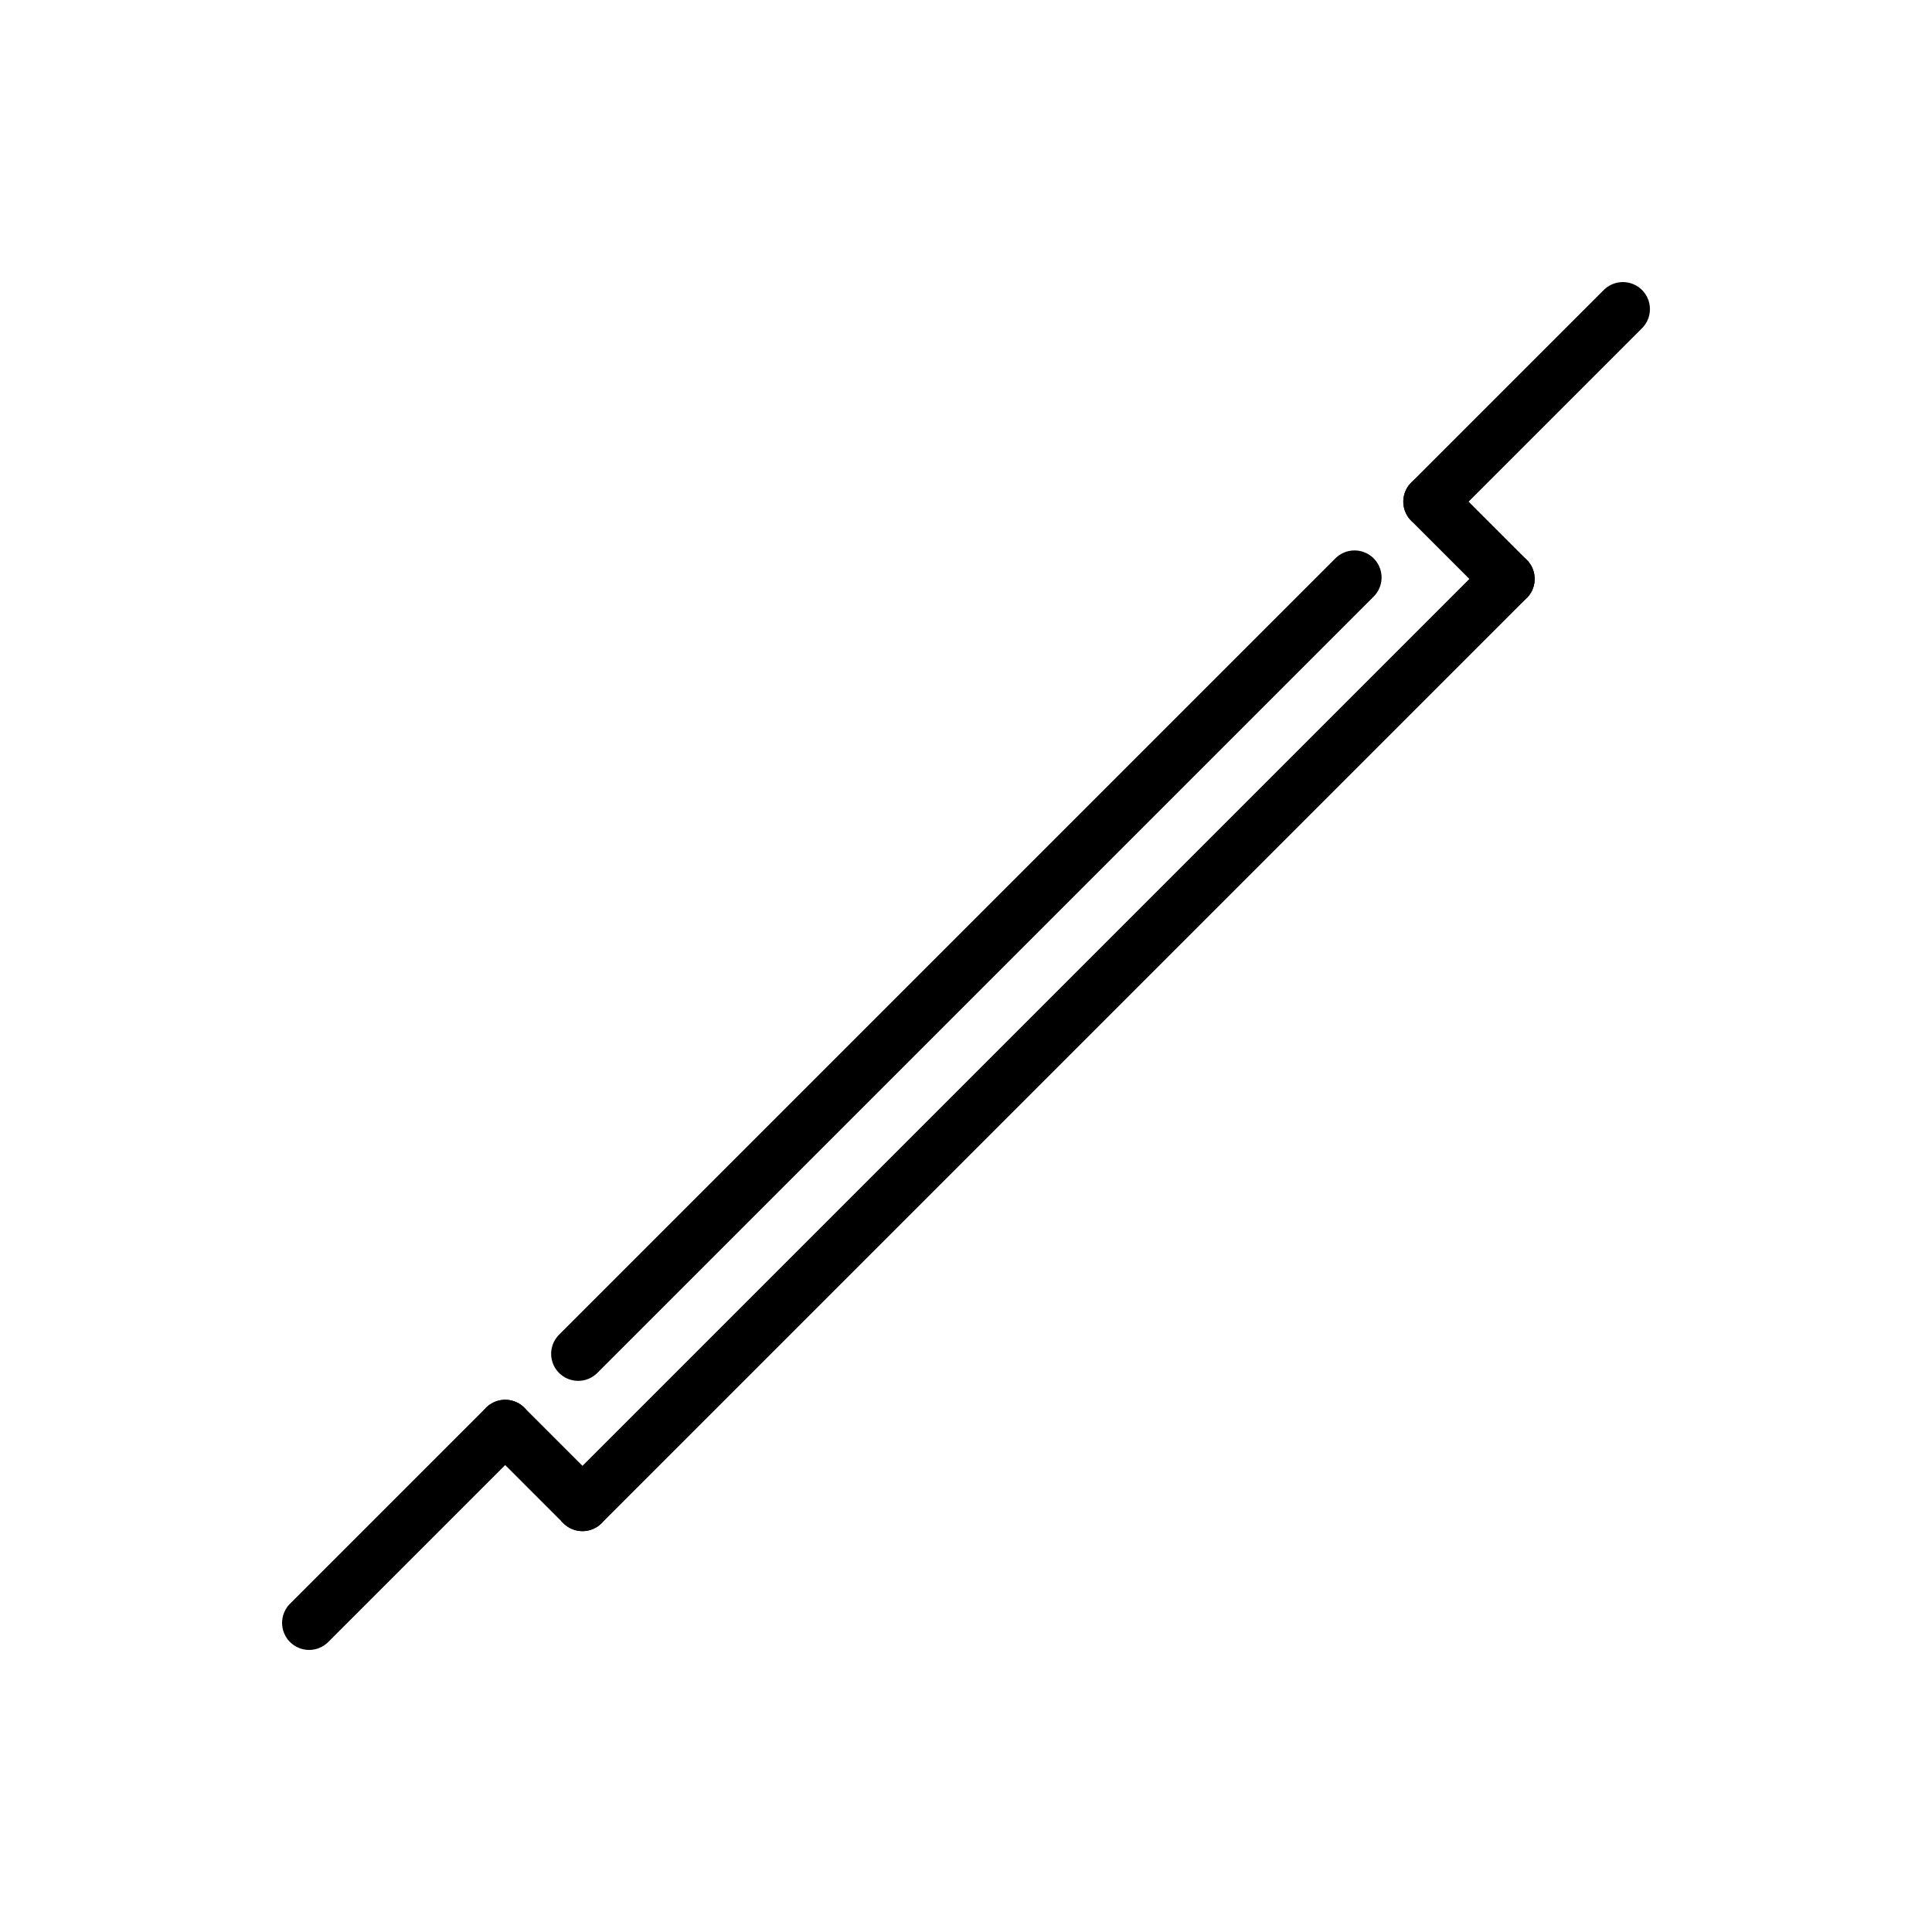 <?xml version="1.0" encoding="utf-8"?>
<!-- Generator: Adobe Illustrator 21.0.0, SVG Export Plug-In . SVG Version: 6.00 Build 0)  -->
<svg version="1.1" xmlns="http://www.w3.org/2000/svg" xmlns:xlink="http://www.w3.org/1999/xlink" x="0px" y="0px"
	 viewBox="0 0 125 125" style="enable-background:new 0 0 125 125;" xml:space="preserve">
<style type="text/css">
	.st0{display:none;}
	.st1{display:inline;fill:#ED1C24;}
	.st2{display:inline;}
	.st3{display:inline;fill:#C21924;}
	.st4{display:inline;fill:none;stroke:#8E9094;stroke-width:3.5;stroke-linecap:round;stroke-linejoin:round;}
	.st5{display:inline;fill:#8E9094;}
	.st6{display:inline;fill:none;stroke:#8E9094;stroke-width:3.5;stroke-linecap:round;}
	.st7{display:inline;fill:none;stroke:#8E9094;stroke-width:3.5;}
	.st8{fill:#181715;}
	.st9{fill:#FFFFFF;}
	.st10{display:inline;fill:none;stroke:#181715;stroke-width:3.5;stroke-linecap:round;stroke-linejoin:round;}
	.st11{fill:none;stroke:#000000;stroke-width:3.5;stroke-linecap:round;stroke-linejoin:round;}
	.st12{fill:none;stroke:#000000;stroke-width:3.5;}
	.st13{display:inline;fill:none;stroke:#000000;stroke-width:3.5;}
	.st14{display:inline;fill:none;stroke:#000000;stroke-width:3.5;stroke-linecap:round;}
	.st15{fill:none;stroke:#181715;stroke-width:3.5;stroke-linecap:round;stroke-linejoin:round;stroke-dasharray:5,7;}
	.st16{fill:none;stroke:#181715;stroke-width:3.5;stroke-linecap:round;stroke-linejoin:round;}
	
		.st17{display:inline;fill:none;stroke:#181715;stroke-width:3.5;stroke-linecap:round;stroke-linejoin:round;stroke-dasharray:5,7;}
	.st18{display:inline;fill:none;stroke:#181715;stroke-width:4.556;stroke-linecap:round;stroke-linejoin:round;}
	.st19{display:inline;fill:none;stroke:#000000;stroke-width:3.5;stroke-linecap:round;stroke-linejoin:round;}
	
		.st20{display:inline;fill:none;stroke:#181715;stroke-width:3.5;stroke-linecap:round;stroke-linejoin:round;stroke-miterlimit:10;}
	
		.st21{display:inline;fill:none;stroke:#000000;stroke-width:3.5;stroke-linecap:round;stroke-linejoin:round;stroke-miterlimit:10;}
	
		.st22{display:inline;fill:none;stroke:#E70B00;stroke-width:3.5;stroke-linecap:round;stroke-linejoin:round;stroke-miterlimit:10;}
	.st23{fill:none;stroke:#000000;stroke-width:3.5;stroke-linecap:round;stroke-linejoin:round;stroke-miterlimit:10;}
	.st24{fill:none;stroke:#FFFFFF;stroke-width:12;stroke-linecap:round;stroke-linejoin:round;stroke-miterlimit:10;}
	.st25{fill:none;stroke:#181716;stroke-width:3.5;stroke-linecap:round;stroke-linejoin:round;stroke-dasharray:5,7;}
	.st26{fill:none;stroke:#181716;stroke-width:3.5;stroke-linecap:round;stroke-linejoin:round;}
	.st27{fill:none;stroke:#FFFFFF;stroke-width:3.5;stroke-linecap:round;stroke-linejoin:round;}
	.st28{display:inline;fill:none;stroke:#181716;stroke-width:3.5;stroke-linecap:round;stroke-linejoin:round;}
	.st29{display:inline;fill:#181716;}
	.st30{fill:#181716;}
	.st31{fill:none;stroke:#181716;stroke-width:3.5;stroke-linecap:round;stroke-linejoin:round;stroke-miterlimit:10;}
	.st32{fill:none;stroke:#181715;stroke-width:3.5;stroke-linecap:round;stroke-linejoin:round;stroke-miterlimit:10;}
	.st33{display:inline;fill:none;stroke:#51A746;stroke-linecap:round;stroke-linejoin:round;}
	.st34{display:inline;fill:none;stroke:#77B442;stroke-width:3.5;stroke-linecap:round;stroke-linejoin:round;}
	.st35{fill:#FF00FF;}
</style>
<g id="Ebene_2" class="st0">
	<rect x="-87.837" y="-87.5" class="st1" width="300" height="300"/>
</g>
<g id="Platzsparend" class="st0">
	<g class="st2">
		<path d="M49.449,81.755H25.348c-0.971,0-1.758,0.787-1.758,1.758s0.787,1.758,1.758,1.758h20.344l-34.064,34.064
			c-0.687,0.687-0.687,1.8,0,2.486c0.343,0.343,0.793,0.515,1.243,0.515s0.9-0.171,1.243-0.515L47.75,88.185v20.534
			c0,0.971,0.787,1.758,1.758,1.758s1.758-0.787,1.758-1.758V83.512C51.266,82.522,50.444,81.715,49.449,81.755z"/>
		<path d="M75.062,59.716h25.207c0.971,0,1.758-0.787,1.758-1.758s-0.787-1.758-1.758-1.758H79.736l33.636-33.636
			c0.687-0.687,0.687-1.8,0-2.486c-0.688-0.687-1.799-0.687-2.486,0L76.823,54.14V33.797c0-0.971-0.787-1.758-1.758-1.758
			s-1.758,0.787-1.758,1.758v24.059c-0.002,0.034-0.003,0.068-0.003,0.103C73.304,58.929,74.092,59.716,75.062,59.716z"/>
		<path d="M49.508,31.518c-0.971,0-1.758,0.787-1.758,1.758v20.533L14.115,20.174c-0.687-0.687-1.8-0.687-2.486,0
			s-0.687,1.8,0,2.486l34.064,34.063H25.348c-0.971,0-1.758,0.787-1.758,1.758s0.787,1.758,1.758,1.758h24.1
			c0.02,0.001,0.04,0.001,0.06,0.001c0.971,0,1.758-0.787,1.758-1.758V33.276C51.266,32.305,50.479,31.518,49.508,31.518z"/>
		<path d="M79.735,85.794h20.534c0.971,0,1.758-0.787,1.758-1.758s-0.787-1.758-1.758-1.758H75.062
			c-0.971,0-1.758,0.787-1.758,1.758c0,0.034,0.001,0.068,0.003,0.103v24.059c0,0.971,0.787,1.758,1.758,1.758
			s1.758-0.787,1.758-1.758V87.854l34.062,34.061c0.344,0.343,0.793,0.515,1.243,0.515s0.899-0.171,1.243-0.515
			c0.687-0.687,0.687-1.8,0-2.486L79.735,85.794z"/>
	</g>
</g>
<g id="Mehr_Hygiene" class="st0">
	<g class="st2">
		<path d="M71.451,49.861c0.195,0,0.392-0.004,0.588-0.012l0.123-0.001c4.156,0.163,8.131-1.371,11.189-4.32
			c3.151-3.039,4.951-7.284,4.938-11.646c-0.016-4.919-3.316-9.774-5.282-12.23c-2.84-3.552-5.723-7.509-7.524-10.327
			c-1.007-1.575-1.634-3.574-1.64-3.595C73.616,7,72.945,6.5,72.181,6.492c-0.777,0.021-1.445,0.477-1.687,1.201
			c-0.006,0.02-0.681,2.026-1.708,3.631c-1.804,2.822-4.687,6.779-7.523,10.326c-1.966,2.457-5.267,7.312-5.282,12.231
			c-0.014,4.362,1.786,8.606,4.937,11.646C63.83,48.335,67.571,49.861,71.451,49.861z M64.01,23.846
			c2.909-3.637,5.875-7.71,7.74-10.628c0.135-0.21,0.263-0.424,0.387-0.64c0.122,0.216,0.25,0.43,0.384,0.639
			c1.862,2.915,4.828,6.987,7.741,10.63c1.352,1.689,4.498,6.051,4.512,10.046c0.011,3.408-1.397,6.727-3.862,9.104
			c-2.362,2.277-5.421,3.464-8.68,3.336l-0.262,0.001c-3.196,0.119-6.249-1.06-8.61-3.338c-2.465-2.377-3.873-5.695-3.862-9.104
			C59.51,29.898,62.657,25.537,64.01,23.846z"/>
		<path d="M32.507,68.326c5.112-4.158,7.775-3.93,21.057-2.01c8.638,1.247,21.975,1.642,29.943,1.878
			c3.143,0.093,5.626,0.166,6.633,0.255c2.905,0.256,4.536,2.3,5.094,4.129c0.73,2.399-0.091,4.847-2.197,6.548
			c-2.56,2.066-5.444,2.263-7.169,2.381l-0.264,0.018c-3.778,0.271-10.559-0.013-15.507-0.219c-2.456-0.102-4.396-0.183-5.536-0.183
			c-0.971,0-1.758,0.787-1.758,1.758s0.787,1.758,1.758,1.758c1.067,0,3.07,0.084,5.39,0.181c5.033,0.208,11.925,0.495,15.903,0.213
			l0.253-0.018c1.998-0.137,5.716-0.391,9.139-3.152c3.214-2.596,4.498-6.546,3.352-10.31c-1.121-3.677-4.319-6.27-8.148-6.605
			c-1.109-0.098-3.512-0.169-6.837-0.268c-7.894-0.233-21.105-0.625-29.545-1.844c-13.295-1.92-17.31-2.502-23.779,2.764
			l-0.534,0.435c-3.807,3.095-9.559,7.772-19.472,17.304c-0.7,0.673-0.722,1.786-0.049,2.486c0.345,0.358,0.806,0.539,1.267,0.539
			c0.438,0,0.877-0.163,1.218-0.49c9.808-9.431,15.492-14.053,19.254-17.111L32.507,68.326z"/>
		<path d="M141.064,57.002c-1.884-2.142-4.044-3.096-7.006-3.096c-2.36,0-5.461,1.094-10.053,3.546
			c-5.636,3.011-8.994,5.012-11.957,6.777c-1.452,0.865-2.814,1.678-4.316,2.531c-0.845,0.479-1.14,1.553-0.66,2.396
			c0.479,0.845,1.554,1.142,2.396,0.66c1.524-0.866,2.907-1.689,4.38-2.567c2.93-1.746,6.251-3.725,11.813-6.696
			c1.45-0.774,5.863-3.132,8.396-3.132c2.242,0,3.333,0.729,4.366,1.902c1.155,1.313,1.929,3.602,0.635,6.085
			c-1.9,3.649-8.309,7.387-19.943,14.173c-1.46,0.851-3.005,1.752-4.639,2.71c-1.282,0.752-2.69,1.591-4.182,2.48
			C101.729,89.88,88.784,97.6,83.758,97.705c-8.005,0.166-25.282,0.045-37.724-0.266c-5.829-0.146-8.111,0.548-12.863,3.902
			c-2.372,1.675-6.862,5.657-7.052,5.826c-0.726,0.645-0.792,1.756-0.147,2.481c0.348,0.392,0.83,0.591,1.315,0.591
			c0.415,0,0.832-0.146,1.167-0.443c0.045-0.04,4.532-4.021,6.744-5.582c4.106-2.898,5.718-3.386,10.748-3.26
			c12.485,0.311,29.833,0.431,37.886,0.266c5.955-0.124,18.325-7.501,28.265-13.428c1.483-0.885,2.884-1.72,4.158-2.467
			c1.632-0.956,3.175-1.856,4.633-2.706c12.598-7.348,18.921-11.035,21.291-15.586C143.947,63.637,143.52,59.793,141.064,57.002z"/>
	</g>
</g>
<g id="Keine_tropfenden_Armaturen" class="st0">
	<g class="st2">
		<path d="M103.324,75.935c1.515,0,2.88-0.98,3.348-2.452l3.678-11.576c0.3-0.945,0.187-1.974-0.312-2.832
			c-0.499-0.858-1.338-1.465-2.309-1.671L77.44,50.968l1.063-10.713c2.507,0.186,9.274,0.675,13.346,0.847
			c0.049,0.002,0.098,0.003,0.147,0.003c3.695,0,6.11-3.385,6.508-6.569c0.444-3.547-1.491-6.317-5.052-7.226
			c-2.647-0.675-18.426-4.144-24.138-5.066c-4.189-0.675-6.897-0.754-8.569-0.754c-5.711,0-11.057,0.705-11.502,5.818
			c-0.263,3.022-1.565,19.199-2.887,35.701c-0.207-0.122-0.441-0.207-0.696-0.235l-7.594-0.849
			c-0.971-0.116-1.835,0.587-1.942,1.552c-0.108,0.965,0.587,1.835,1.552,1.942l7.594,0.849c0.066,0.008,0.132,0.011,0.197,0.011
			c0.223,0,0.438-0.043,0.637-0.121c-1.433,17.897-2.814,35.216-2.842,35.559c-0.086,1.088,0.337,2.155,1.147,2.887
			c0.226,0.204,5.649,5.012,14.896,5.012c0.248,0,0.497-0.003,0.75-0.01c10.108-0.28,12.304-4.69,12.736-6.034
			c0.085-0.266,0.139-0.541,0.159-0.82c0.015-0.21,1.522-20.808,2.323-29.816l27.672,2.978
			C103.072,75.928,103.199,75.935,103.324,75.935z M75.251,69.4c-0.115-0.013-0.23-0.019-0.346-0.019
			c-0.713,0-1.41,0.249-1.968,0.708c-0.646,0.531-1.054,1.299-1.13,2.135c-0.803,8.916-2.363,30.272-2.363,30.272
			s-1.081,3.363-9.486,3.595c-0.22,0.006-0.437,0.01-0.653,0.01c-8,0-12.538-4.105-12.538-4.105s5.408-67.827,5.978-74.383
			c0.079-0.911,0.227-2.607,8-2.607c1.482,0,3.976,0.059,8.009,0.709c5.642,0.91,21.34,4.367,23.828,5.001
			c1.839,0.47,2.656,1.608,2.433,3.384c-0.21,1.685-1.439,3.489-3.015,3.489h-0.004c-4.781-0.201-13.523-0.861-13.61-0.867
			c-0.078-0.006-0.154-0.009-0.231-0.009c-1.619,0-2.951,1.201-3.113,2.814l-1.136,11.445c-0.156,1.583,0.902,3.031,2.458,3.362
			l30.635,6.509l-3.678,11.576L75.251,69.4z"/>
		<path d="M93.378,75.896c-0.979-0.114-1.834,0.589-1.941,1.553c-0.107,0.965,0.588,1.834,1.553,1.941l9.367,1.041
			c0.066,0.008,0.132,0.011,0.196,0.011c0.884,0,1.646-0.665,1.745-1.563c0.107-0.965-0.588-1.834-1.553-1.941L93.378,75.896z"/>
		<path d="M110.107,106.56c-2.536-3.171-5.112-6.706-6.722-9.225c-0.888-1.389-1.442-3.156-1.447-3.174
			c-0.227-0.729-0.898-1.229-1.662-1.237c-0.006,0-0.012,0-0.018,0c-0.756,0-1.429,0.482-1.668,1.201
			c-0.165,0.494-0.756,2.033-1.508,3.21c-1.615,2.524-4.191,6.06-6.722,9.225c-1.774,2.219-4.753,6.605-4.768,11.061
			c-0.013,3.954,1.619,7.803,4.477,10.558c2.64,2.546,6.031,3.928,9.543,3.928c0.178,0,0.356-0.004,0.535-0.011l0.104-0.001
			c3.758,0.14,7.374-1.242,10.148-3.917c2.857-2.755,4.488-6.603,4.475-10.557C114.859,113.165,111.881,108.778,110.107,106.56z
			 M107.958,125.647c-2.077,2.003-4.76,3.04-7.638,2.933l-0.243,0.001c-2.814,0.119-5.492-0.931-7.568-2.934
			c-2.171-2.093-3.411-5.015-3.401-8.015c0.012-3.515,2.8-7.379,3.998-8.877c2.603-3.254,5.261-6.904,6.938-9.525
			c0.065-0.102,0.128-0.203,0.19-0.307c0.062,0.104,0.125,0.205,0.189,0.307c1.672,2.615,4.331,6.266,6.938,9.525
			c1.198,1.498,3.985,5.361,3.997,8.877C111.368,120.632,110.129,123.553,107.958,125.647z"/>
	</g>
	<path class="st3" d="M85.408,133.079c-0.45,0-0.9-0.172-1.244-0.516c-0.686-0.687-0.686-1.8,0.001-2.486l29.722-29.692
		c0.688-0.686,1.801-0.685,2.486,0.002c0.686,0.687,0.686,1.8-0.001,2.486l-29.722,29.692
		C86.308,132.908,85.858,133.079,85.408,133.079z"/>
</g>
<g id="Umweltschonend" class="st0">
	<g class="st2">
		<path d="M98.349,1.257c0.012,0,0.023,0,0.034,0c0.971-0.019,1.743-0.82,1.725-1.791l-0.11-5.82
			c-0.019-0.96-0.802-1.725-1.757-1.725c-0.012,0-0.023,0-0.034,0c-0.971,0.019-1.743,0.82-1.725,1.791l0.11,5.82
			C96.611,0.493,97.394,1.257,98.349,1.257z"/>
		<path d="M97.162,22.035v5.829c0,0.971,0.787,1.758,1.758,1.758s1.758-0.787,1.758-1.758v-5.829c0-0.971-0.787-1.758-1.758-1.758
			S97.162,21.064,97.162,22.035z"/>
		<path d="M110.791,51.85c-0.289-2.61-1.461-8.991-6.135-12.566c-3.552-2.721-8.983-3.875-13.83-2.941
			c-3.005,0.578-7.047,2.179-10.484,6.388c-1.821-9.925-5.438-17.861-10.616-23.047c-3.989-3.997-8.808-6.197-13.567-6.197
			c0,0,0,0-0.001,0c-7.58,0-14.588,5.333-19.731,15.018c-4.369,8.225-6.977,18.831-6.977,28.373
			c0,16.295,10.545,23.362,16.83,26.125c0.06,0.025,4.35,1.851,7.424,2.188v16.377c-11.57,2.993-18.286,7.427-18.703,7.707
			c-0.805,0.542-1.019,1.632-0.478,2.438c0.54,0.806,1.63,1.022,2.438,0.481c0.146-0.099,14.951-9.824,38.422-9.824
			c25.87,0,39.844,9.698,39.979,9.795c0.31,0.221,0.666,0.327,1.02,0.327c0.549,0,1.089-0.256,1.433-0.736
			c0.564-0.79,0.381-1.888-0.409-2.452c-0.427-0.305-7.879-5.516-21.991-8.461V86.52c3.875,1.611,10.597,3.474,16.748,0.597
			c8.684-4.063,10.332-11.775,10.874-14.31l0.09-0.409C125.61,61.56,116.663,54.492,110.791,51.85z M55.46,35.066
			c-0.971,0-1.758,0.787-1.758,1.758v14.155l-7.663-5.991c-0.764-0.599-1.869-0.463-2.468,0.302s-0.463,1.87,0.302,2.468
			l9.829,7.685V66.66c-2.796-2.046-7.525-5.668-11.863-9.065c-0.764-0.6-1.869-0.464-2.468,0.3c-0.599,0.765-0.465,1.869,0.3,2.468
			c8.268,6.475,12.077,9.374,14.031,10.575v10.701c-2.526-0.429-8.536-2.075-13.497-6.739c-4.805-4.519-7.241-10.582-7.241-18.022
			c0-8.993,2.455-18.983,6.565-26.725c2.609-4.911,8.238-13.15,16.628-13.15c3.819,0,7.754,1.835,11.08,5.166
			c7.085,7.096,10.973,20.138,10.946,36.723c-0.016,9.408-4.096,15.08-8.787,18.492c-0.132,0.046-0.26,0.109-0.382,0.189
			c-0.151,0.099-0.282,0.217-0.392,0.35c-4.318,2.883-8.985,3.962-11.405,4.35V70.64c2.437-1.905,13.349-9.052,15.021-10.065
			c0.111-0.051,0.219-0.114,0.32-0.19c0.661-0.496,0.912-1.408,0.568-2.159c-0.345-0.753-1.168-1.163-1.975-0.986
			c-0.097,0.021-0.203,0.044-0.704,0.335l-0.001-0.002c-0.003,0.003-0.007,0.006-0.011,0.008c-0.864,0.503-2.885,1.789-7.979,5.175
			c-2.295,1.526-3.989,2.664-5.239,3.533V55.508c1.062-0.731,3.087-2.129,5.107-3.533c1.469-1.022,2.935-2.049,4.03-2.828
			c2.212-1.576,3.04-2.165,2.348-3.559c-0.391-0.784-1.315-1.164-2.148-0.884c-0.308,0.102-0.568,0.281-0.768,0.51
			c-0.893,0.691-4.973,3.537-8.569,6.022V36.824C57.218,35.853,56.431,35.066,55.46,35.066z M91.898,100.181
			c-4.836-0.809-10.345-1.328-16.516-1.328c-6.816,0-12.907,0.767-18.164,1.886V85.796c2.483-0.387,7.487-1.483,12.329-4.401
			c1.854,2.278,6.076,6.625,11.887,7.509c3.54,0.538,7.05-0.285,10.464-2.449V100.181z M119.698,71.613l-0.1,0.459
			c-0.5,2.335-1.826,8.538-8.927,11.859c-5.688,2.663-12.39,0.099-15.258-1.271V72.316l9.36-6.432c0.8-0.55,1.003-1.645,0.453-2.445
			c-0.55-0.799-1.643-1.004-2.445-0.453l-7.368,5.064V57.068c0-0.971-0.787-1.758-1.758-1.758s-1.758,0.787-1.758,1.758v14.301
			c0,0.017,0,0.032,0,0.048v2.682l-3.062-2.972c-0.696-0.674-1.81-0.659-2.486,0.037c-0.676,0.697-0.659,1.81,0.037,2.486
			l4.693,4.556c0.236,0.229,0.52,0.378,0.817,0.448v3.468c-3.298,2.688-6.631,3.806-9.916,3.309c-4.457-0.67-7.91-4.118-9.528-6.047
			c5.026-3.99,9.23-10.356,9.246-20.487c0.007-3.919-0.201-7.659-0.615-11.19c0.143-0.121,0.267-0.268,0.368-0.437
			c2.438-4.095,5.91-6.68,10.037-7.474c4.444-0.857,8.742,0.529,11.029,2.28c4.516,3.455,4.847,10.97,4.85,11.042
			c0.023,0.702,0.466,1.324,1.121,1.579C109.055,54.917,122.31,60.222,119.698,71.613z"/>
		<path d="M98.557,18.785c4.419,0,8.014-3.595,8.014-8.014c0-4.42-3.595-8.015-8.014-8.015c-4.419,0-8.014,3.595-8.014,8.015
			C90.543,15.19,94.138,18.785,98.557,18.785z M98.557,6.272c2.485,0,4.499,2.014,4.499,4.499c0,2.484-2.014,4.498-4.499,4.498
			c-2.484,0-4.499-2.014-4.499-4.498C94.058,8.286,96.073,6.272,98.557,6.272z"/>
		<path d="M108.416,6.786c0.3,0,0.604-0.076,0.883-0.238l4.657-2.713c0.839-0.489,1.123-1.565,0.635-2.404
			c-0.489-0.838-1.563-1.124-2.404-0.635l-4.657,2.713c-0.839,0.489-1.123,1.565-0.635,2.404
			C107.222,6.473,107.811,6.786,108.416,6.786z"/>
		<path d="M109.359,14.423c-0.863-0.451-1.923-0.114-2.371,0.746c-0.449,0.86-0.115,1.922,0.746,2.371l5.204,2.714
			c0.26,0.136,0.537,0.2,0.811,0.2c0.635,0,1.247-0.345,1.561-0.946c0.449-0.86,0.115-1.922-0.746-2.371L109.359,14.423z"/>
		<path d="M82.55,4.404l5.204,2.715c0.26,0.136,0.538,0.2,0.812,0.2c0.635,0,1.247-0.345,1.561-0.945
			c0.449-0.861,0.115-1.923-0.745-2.372l-5.204-2.715c-0.863-0.45-1.923-0.114-2.372,0.745C81.356,2.893,81.69,3.955,82.55,4.404z"
			/>
		<path d="M87.877,14.958L83.22,17.67c-0.839,0.489-1.123,1.565-0.635,2.404c0.327,0.561,0.916,0.873,1.521,0.873
			c0.3,0,0.604-0.076,0.883-0.238l4.657-2.713c0.839-0.489,1.123-1.565,0.635-2.404C89.792,14.754,88.718,14.468,87.877,14.958z"/>
	</g>
</g>
<g id="Spart_Betriebskosten" class="st0">
	<g class="st2">
		<path d="M135.041,37.606c-0.406-0.883-1.451-1.268-2.332-0.863l-13.956,6.419c-0.07-0.129-0.141-0.259-0.211-0.387
			c-0.32-0.585-0.641-1.171-0.955-1.773c-4.714-9.024-12.875-15.555-17.321-18.645c-6.305-4.383-13.594-7.084-22.939-8.5
			c-3.137-0.475-6.586-0.716-10.252-0.716c-5.425,0-10.325,0.52-13.567,0.864c-1.041,0.11-2.04,0.216-2.716,0.265
			c-0.751-0.671-1.664-1.761-2.686-2.98c-1.189-1.418-2.537-3.026-4.274-4.798c-4.354-4.44-7.867-6.408-8.014-6.489
			c-0.531-0.294-1.117-0.44-1.702-0.44c-0.679,0-1.357,0.197-1.944,0.587c-1.093,0.725-1.691,1.999-1.552,3.303l1.788,16.706
			c-1.941,1.112-4.947,2.94-7.92,5.17c-2.647,1.985-7.345,6.762-9.485,9.645c-2.445,3.293-4.205,6.186-5.256,7.915
			c-0.102,0.167-0.207,0.341-0.309,0.507c-0.671,0.052-1.611,0.097-2.703,0.097c-1.887,0-3.59-0.138-4.672-0.379
			c-3.588-0.797-7.46-2.266-7.499-2.28c-0.405-0.155-0.83-0.231-1.251-0.231c-0.771,0-1.534,0.254-2.161,0.742
			c-0.97,0.755-1.475,1.961-1.332,3.182c0.04,0.343,0.999,8.483,2.312,15.222c1.206,6.189,2.657,11.972,4.707,18.75
			c0.886,2.934,4.192,2.934,6.167,2.934c1.735,0,3.879-0.128,5.611-0.259c0.963,3.45,3.167,9.014,8.099,14.357
			c2.109,2.285,3.513,3.702,7.833,6.275c2.927,1.742,5.705,2.994,7.59,3.76v16.356c0,1.941,1.574,3.515,3.516,3.515h11.605
			c1.942,0,3.516-1.574,3.516-3.515v-11.145c0.146,0.019,0.292,0.038,0.438,0.057c4.447,0.573,8.647,1.115,12.21,1.178
			c0.217,0.003,0.441,0.005,0.672,0.005c3.649,0,8.836-0.471,12.383-0.846v10.751c0,1.941,1.575,3.515,3.516,3.515h11.77
			c1.942,0,3.516-1.574,3.516-3.515v-15.991c5.241-2.4,11.442-5.501,16.938-11.275c7.422-7.798,11.038-17.368,11.378-30.116
			c0.242-9.072-1.348-14.261-3.23-18.25l13.81-6.352C135.061,39.532,135.447,38.488,135.041,37.606z M120.083,64.446
			c-0.328,12.294-3.934,20.983-10.409,27.786c-5.756,6.048-12.465,8.965-17.908,11.434v18.256h-11.77v-14.691
			c0,0-10.123,1.271-15.899,1.271c-0.209,0-0.413-0.002-0.611-0.006c-4.464-0.078-10.123-0.97-16.225-1.704v15.13H35.656v-18.789
			c0,0-4.447-1.455-9.307-4.348c-4.006-2.385-5.169-3.603-7.049-5.639c-7.068-7.657-7.896-15.742-7.896-15.742
			s-5.078,0.514-8.397,0.514c-1.542,0-2.704-0.111-2.802-0.436c-2.036-6.735-3.446-12.374-4.621-18.405
			c-1.303-6.686-2.271-14.959-2.271-14.959s4.091,1.562,7.988,2.428c1.539,0.342,3.581,0.462,5.435,0.462
			c2.393,0,4.472-0.2,4.747-0.384c0.47-0.313,2.506-4.385,6.343-9.555c2.048-2.758,6.517-7.237,8.772-8.928
			c4.699-3.524,9.555-6.031,9.555-6.031L34.117,3.079c0,0,3.161,1.749,7.205,5.874c3.916,3.994,5.953,7.362,8.224,8.772
			c0.1,0.062,0.32,0.089,0.648,0.089c2.147,0,8.921-1.157,16.882-1.157c3.128,0,6.439,0.178,9.725,0.676
			c7.842,1.188,15.037,3.446,21.459,7.91c5.234,3.638,12.203,9.711,16.212,17.387C117.213,47.878,120.416,51.974,120.083,64.446z"/>
		<path d="M77.422,26.883C70.884,25.667,66.24,25.234,59,26.243c-0.961,0.134-1.632,1.022-1.498,1.984
			c0.134,0.961,1.027,1.627,1.984,1.498c6.8-0.951,10.995-0.559,17.292,0.614c0.109,0.02,0.217,0.03,0.324,0.03
			c0.83,0,1.569-0.591,1.727-1.437C79.006,27.979,78.376,27.061,77.422,26.883z"/>
		<circle cx="33.711" cy="44.588" r="2.88"/>
	</g>
</g>
<g id="Sofort_auf_Temperatur" class="st0">
	<g class="st2">
		<path d="M63.92,27.125V16.199c0-0.971-0.787-1.758-1.758-1.758s-1.758,0.787-1.758,1.758V27.15
			C34.443,28.25,13.665,49.715,13.665,75.941c0,26.928,21.907,48.836,48.836,48.836c26.928,0,48.834-21.908,48.834-48.836
			C111.335,49.488,90.193,27.88,63.92,27.125z M95.664,106.797l-8.145-8.146c-0.688-0.687-1.799-0.687-2.486,0
			c-0.687,0.687-0.687,1.8,0,2.486l8.138,8.139c-7.752,7.139-17.989,11.614-29.251,11.962v-13.803c0-0.971-0.787-1.758-1.758-1.758
			s-1.758,0.787-1.758,1.758v13.777c-10.928-0.5-20.857-4.888-28.437-11.81l8.176-8.176c0.687-0.687,0.687-1.8,0-2.486
			c-0.688-0.687-1.799-0.687-2.486,0l-8.193,8.193c-7.422-7.906-12.046-18.47-12.274-30.09l11.356,0.029c0.002,0,0.004,0,0.005,0
			c0.969,0,1.756-0.784,1.758-1.753c0.003-0.971-0.782-1.76-1.753-1.762l-11.301-0.029c0.611-10.702,4.952-20.42,11.74-27.873
			l7.953,7.953c0.688,0.687,1.799,0.687,2.486,0c0.687-0.687,0.687-1.8,0-2.486l-7.974-7.974c8.116-7.64,19.041-12.327,31.04-12.327
			c11.932,0,22.8,4.634,30.901,12.198L85.3,50.922c-0.687,0.687-0.687,1.8,0,2.486c0.688,0.687,1.799,0.687,2.486,0l8.092-8.092
			c6.866,7.478,11.259,17.258,11.868,28.037l-11.202-0.029c-0.002,0-0.003,0-0.005,0c-0.969,0-1.756,0.784-1.758,1.753
			c-0.003,0.971,0.782,1.76,1.753,1.762l11.275,0.029C107.577,88.413,103.007,98.911,95.664,106.797z"/>
		<path d="M97.462,26.314c0.02,0.01,1.985,0.978,5.151,3.678c3.45,2.943,4.509,4.682,4.511,4.684
			c0.324,0.568,0.918,0.886,1.528,0.886c0.295,0,0.595-0.075,0.87-0.232c0.843-0.481,1.136-1.555,0.654-2.398
			c-0.126-0.221-1.349-2.259-5.282-5.614c-3.564-3.042-5.822-4.131-5.917-4.176c-0.874-0.414-1.918-0.044-2.336,0.828
			C96.222,24.843,96.591,25.892,97.462,26.314z"/>
		<path d="M46.697,16.039c0.953,0.047,1.785-0.723,1.82-1.693c0.005-0.122,0.108-3.011,0.108-4.783c0-2.417,1.088-5.318,6.267-5.42
			c4.283-0.084,11.251-0.084,15.534,0c5.179,0.102,6.266,3.003,6.266,5.42c0,1.772,0.104,4.661,0.108,4.783
			c0.034,0.948,0.814,1.694,1.756,1.694c0.021,0,0.043,0,0.064-0.001c0.971-0.035,1.729-0.85,1.693-1.821
			c-0.001-0.029-0.106-2.948-0.106-4.655c0-4.228-2.552-8.794-9.713-8.936c-4.396-0.086-11.279-0.086-15.671,0
			c-7.162,0.141-9.714,4.708-9.714,8.936c0,1.708-0.105,4.626-0.106,4.655C44.969,15.189,45.727,16.004,46.697,16.039z"/>
		<path d="M63.92,64.208V42.471c0-0.971-0.787-1.758-1.758-1.758s-1.758,0.787-1.758,1.758v21.737
			c-5.079,0.841-8.965,5.265-8.965,10.58c0,5.314,3.886,9.737,8.965,10.579v9.294c0,0.971,0.787,1.758,1.758,1.758
			s1.758-0.787,1.758-1.758v-9.294c5.081-0.841,8.967-5.264,8.967-10.579C72.887,69.473,69.001,65.049,63.92,64.208z M62.162,81.995
			c-3.974,0-7.207-3.233-7.207-7.207c0-3.975,3.233-7.208,7.207-7.208c3.975,0,7.209,3.233,7.209,7.208
			C69.371,78.761,66.137,81.995,62.162,81.995z"/>
	</g>
</g>
<g id="Wunschtemperatur_einstellbar_AI" class="st0">
	<line class="st4" x1="63.73" y1="26.721" x2="63.73" y2="88.083"/>
	<path class="st5" d="M63.73,110.173c7.07,0,12.801-5.731,12.801-12.801c0-7.066-5.731-12.797-12.801-12.797
		c-7.07,0-12.801,5.731-12.801,12.797C50.929,104.442,56.661,110.173,63.73,110.173"/>
	<line class="st6" x1="47.153" y1="16.436" x2="32.387" y2="16.436"/>
	<line class="st6" x1="47.153" y1="39.222" x2="32.387" y2="39.222"/>
	<line class="st6" x1="47.153" y1="62.007" x2="32.387" y2="62.007"/>
	<path class="st7" d="M63.822,124.777c15.53,0,28.118-12.588,28.118-28.118c0-6.937-2.512-13.288-6.676-18.191
		c-1.001-1.178-2.096-2.272-3.276-3.272c-0.791-0.67-2.481-1.877-2.481-1.877L79.502,9.43c0-8.344-9.706-8.344-9.706-8.344H57.664
		c0,0-9.706,0-9.706,8.344l-0.004,63.889c0,0-1.691,1.207-2.481,1.877c-1.179,0.999-2.275,2.094-3.276,3.272
		c-4.165,4.904-6.676,11.254-6.676,18.191c0,15.53,12.588,28.118,28.118,28.118H63.822z"/>
</g>
<g id="Wunschtemperatur_einstellbar_AI_Kopie" class="st0">
	<line class="st4" x1="63.73" y1="26.721" x2="63.73" y2="88.083"/>
	<path class="st5" d="M63.73,106.665c5.132,0,9.293-4.16,9.293-9.293c0-5.129-4.16-9.29-9.293-9.29s-9.293,4.16-9.293,9.29
		C54.438,102.505,58.598,106.665,63.73,106.665"/>
	<line class="st6" x1="47.153" y1="16.436" x2="32.387" y2="16.436"/>
	<line class="st6" x1="47.153" y1="39.222" x2="32.387" y2="39.222"/>
	<line class="st6" x1="47.153" y1="62.007" x2="32.387" y2="62.007"/>
	<path class="st7" d="M63.822,124.777c15.53,0,28.118-12.588,28.118-28.118c0-6.937-2.512-13.288-6.676-18.191
		c-1.001-1.178-2.096-2.272-3.276-3.272c-0.791-0.67-2.481-1.877-2.481-1.877L79.502,9.43c0-8.344-9.706-8.344-9.706-8.344H57.664
		c0,0-9.706,0-9.706,8.344l-0.004,63.889c0,0-1.691,1.207-2.481,1.877c-1.179,0.999-2.275,2.094-3.276,3.272
		c-4.165,4.904-6.676,11.254-6.676,18.191c0,15.53,12.588,28.118,28.118,28.118H63.822z"/>
</g>
<g id="Wunschtemperatur_einstellbar_schwarz" class="st0">
	<g class="st2">
		<path class="st8" d="M65.464,88.251c0.005-0.056,0.017-0.11,0.017-0.168V26.721c0-0.966-0.783-1.75-1.75-1.75
			c-0.966,0-1.75,0.784-1.75,1.75v61.362c0,0.057,0.011,0.112,0.017,0.168c-4.303,0.812-7.56,4.586-7.56,9.122
			c0,5.132,4.161,9.293,9.293,9.293c5.132,0,9.293-4.16,9.293-9.293C73.023,92.836,69.766,89.064,65.464,88.251z"/>
		<path class="st8" d="M86.597,77.334c-1.062-1.249-2.231-2.417-3.479-3.473c-0.493-0.418-1.283-1.01-1.862-1.435L81.252,9.43
			c0-7.984-7.493-10.094-11.456-10.094H57.664c-3.962,0-11.456,2.109-11.456,10.094l0,5.256H32.387c-0.966,0-1.75,0.784-1.75,1.75
			s0.784,1.75,1.75,1.75h13.821l-0.001,19.285h-13.82c-0.966,0-1.75,0.784-1.75,1.75s0.784,1.75,1.75,1.75h13.819l-0.001,19.285
			H32.387c-0.966,0-1.75,0.784-1.75,1.75s0.784,1.75,1.75,1.75h13.818l-0.001,8.67c-0.579,0.425-1.369,1.017-1.862,1.434
			c-1.248,1.057-2.418,2.226-3.479,3.475c-4.574,5.385-7.093,12.247-7.093,19.324c0,16.469,13.399,29.867,29.868,29.867h0.184
			c16.469,0,29.867-13.398,29.867-29.867C93.689,89.583,91.171,82.72,86.597,77.334z M63.822,123.026h-0.184
			c-14.54,0-26.368-11.828-26.368-26.367c0-6.247,2.223-12.306,6.26-17.059c0.938-1.104,1.971-2.136,3.074-3.069
			c0.726-0.615,2.35-1.776,2.367-1.788l0.733-0.523l0.004-64.79c0-6.363,7.146-6.589,7.956-6.594h12.127
			c0.814,0.005,7.961,0.23,7.961,6.594l0.004,64.79l0.733,0.523c0.016,0.012,1.641,1.174,2.367,1.789
			c1.102,0.933,2.136,1.965,3.073,3.068c4.037,4.753,6.26,10.812,6.26,17.059C90.189,111.198,78.361,123.026,63.822,123.026z"/>
	</g>
</g>
<g id="Wunschtemperatur_einstellbar_weiss" class="st0">
	<g class="st2">
		<path class="st9" d="M65.464,88.251c0.005-0.056,0.017-0.11,0.017-0.168V26.721c0-0.966-0.783-1.75-1.75-1.75
			c-0.966,0-1.75,0.784-1.75,1.75v61.362c0,0.057,0.011,0.112,0.017,0.168c-4.303,0.812-7.56,4.586-7.56,9.122
			c0,5.132,4.161,9.293,9.293,9.293c5.132,0,9.293-4.16,9.293-9.293C73.023,92.836,69.766,89.064,65.464,88.251z"/>
		<path class="st9" d="M86.597,77.334c-1.062-1.249-2.231-2.417-3.479-3.473c-0.493-0.418-1.283-1.01-1.862-1.435L81.252,9.43
			c0-7.984-7.493-10.094-11.456-10.094H57.664c-3.962,0-11.456,2.109-11.456,10.094l0,5.256H32.387c-0.966,0-1.75,0.784-1.75,1.75
			s0.784,1.75,1.75,1.75h13.821l-0.001,19.285h-13.82c-0.966,0-1.75,0.784-1.75,1.75s0.784,1.75,1.75,1.75h13.819l-0.001,19.285
			H32.387c-0.966,0-1.75,0.784-1.75,1.75s0.784,1.75,1.75,1.75h13.818l-0.001,8.67c-0.579,0.425-1.369,1.017-1.862,1.434
			c-1.248,1.057-2.418,2.226-3.479,3.475c-4.574,5.385-7.093,12.247-7.093,19.324c0,16.469,13.399,29.867,29.868,29.867h0.184
			c16.469,0,29.867-13.398,29.867-29.867C93.689,89.583,91.171,82.72,86.597,77.334z M63.822,123.026h-0.184
			c-14.54,0-26.368-11.828-26.368-26.367c0-6.247,2.223-12.306,6.26-17.059c0.938-1.104,1.971-2.136,3.074-3.069
			c0.726-0.615,2.35-1.776,2.367-1.788l0.733-0.523l0.004-64.79c0-6.363,7.146-6.589,7.956-6.594h12.127
			c0.814,0.005,7.961,0.23,7.961,6.594l0.004,64.79l0.733,0.523c0.016,0.012,1.641,1.174,2.367,1.789
			c1.102,0.933,2.136,1.965,3.073,3.068c4.037,4.753,6.26,10.812,6.26,17.059C90.189,111.198,78.361,123.026,63.822,123.026z"/>
	</g>
</g>
<g id="Ersatzteillieferung" class="st0">
	<line class="st10" x1="61.9" y1="107.903" x2="121.55" y2="85.502"/>
	<path class="st10" d="M3.274,25.084c10.24-4.864,16.129-5.12,20.99,6.902c7.99,19.76,21.297,55.981,26.884,71.244"/>
	<circle class="st10" cx="54.22" cy="111.103" r="8.398"/>
	<g class="st2">
		<path class="st8" d="M74.092,45.296l3.541,9.667l-3.318,1.295l-3.541-9.667L74.092,45.296 M74.092,42.296
			c-0.37,0-0.739,0.068-1.091,0.205l-3.318,1.295c-1.521,0.593-2.288,2.294-1.726,3.827l3.541,9.667
			c0.277,0.757,0.848,1.371,1.583,1.703c0.392,0.177,0.812,0.265,1.234,0.265c0.37,0,0.739-0.068,1.091-0.205l3.318-1.295
			c1.521-0.593,2.288-2.294,1.726-3.827l-3.541-9.667c-0.277-0.757-0.848-1.371-1.583-1.703
			C74.934,42.384,74.513,42.296,74.092,42.296L74.092,42.296z"/>
	</g>
	<polygon class="st10" points="109.785,76.401 64.098,93.812 47.217,48.656 92.904,31.245 	"/>
</g>
<g id="Geräteregistrierung" class="st0">
	<g class="st2">
		<polygon class="st11" points="107.627,43.02 118.493,32.366 95.483,9.913 84.879,20.273 		"/>
		<line class="st11" x1="52.815" y1="96.745" x2="29.771" y2="74.14"/>
		<line class="st11" x1="87.503" y1="40.528" x2="41.307" y2="85.428"/>
		<polyline class="st11" points="98.909,51.567 52.815,96.745 13.833,113.087 29.771,74.14 75.771,29.173 		"/>
		<line class="st11" x1="26.903" y1="107.614" x2="19.174" y2="100.032"/>
	</g>
</g>
<g id="Kundendienst-Service" class="st0">
	<g class="st2">
		<g>
			<path class="st12" d="M47.045,43.382c-2.512,1.839-5.941,4.392-6.457,6.977c-0.52,2.58,1.288,9.557,3.356,12.658
				c2.068,3.1,19.669,22.482,27.643,21.699c5.941-0.581,6.977-4.133,8.785-6.197c1.808-2.068,6.197-5.685,9.817-3.876
				c3.616,1.808,18.082,12.401,20.407,14.726c2.324,2.324,6.201,6.457,0,14.21c-6.201,7.749-13.564,12.336-17.952,11.56
				c-2.416-0.428-21.316-8.72-39.723-24.027c-13.64-11.342-23.862-24.715-28.867-32.743C12.945,40.542,8.552,32.984,11.072,26.007
				c2.519-6.973,10.073-13.369,14.336-14.917c4.263-1.552,6.782-1.162,11.239,3.681s9.106,11.43,12.593,17.436
				C52.664,38.103,51.632,40.022,47.045,43.382"/>
		</g>
		<path class="st11" d="M62.013,9.777h0.172c8.322,0.103,49.835,3.146,49.46,52.974"/>
		<path class="st11" d="M65.583,22.344c0.99-0.137,2.948-0.181,5.618,0.259c2.523,0.413,6.384,1.33,10.456,3.349
			c8.181,4.06,17.922,12.883,17.845,31.879"/>
		<path class="st11" d="M68.967,34.858c1.151-0.164,6.843,0.004,11.599,3.85c3.991,3.23,6.231,8.024,6.659,14.252"/>
	</g>
</g>
<g id="Kurze_Warmwasserwege" class="st0">
	<line class="st13" x1="3.216" y1="62.498" x2="120.465" y2="62.498"/>
	<line class="st14" x1="3.216" y1="30.689" x2="3.216" y2="94.311"/>
	<polyline class="st14" points="96.452,37.246 121.703,62.498 96.452,87.75 	"/>
</g>
<g id="Marketingunterstützung" class="st0">
	<g class="st2">
		<polygon class="st11" points="119.24,85.978 55.352,85.978 55.533,112.861 26.415,85.978 5.086,85.978 5.086,22.539 
			119.24,22.539 		"/>
		<line class="st11" x1="22.932" y1="40.321" x2="100.349" y2="40.321"/>
		<line class="st11" x1="22.932" y1="53.761" x2="100.349" y2="53.761"/>
		<line class="st11" x1="22.932" y1="66.664" x2="100.349" y2="66.664"/>
	</g>
</g>
<g id="Mehr_Komfort_Smiley" class="st0">
	<circle class="st13" cx="62.163" cy="62.5" r="60.489"/>
	<path class="st2" d="M44.365,46.701c1.748,0,3.163-1.418,3.163-3.163c0-1.748-1.415-3.166-3.163-3.166
		c-1.748,0-3.163,1.418-3.163,3.166C41.202,45.284,42.618,46.701,44.365,46.701"/>
	<path class="st2" d="M79.961,46.701c1.748,0,3.163-1.418,3.163-3.163c0-1.748-1.415-3.166-3.163-3.166s-3.163,1.418-3.163,3.166
		C76.797,45.284,78.213,46.701,79.961,46.701"/>
	<path class="st14" d="M29.128,78.277c5.913,12.465,18.61,21.082,33.324,21.082c14.251,0,26.61-8.084,32.746-19.919"/>
</g>
<g id="Schulungen_und_Seminare" class="st0">
	<g class="st2">
		<path class="st11" d="M41.519,97.006c-0.083-12.019-5.53-13.886-13.066-17.468c2.681-1.861,4.443-4.953,4.443-8.464
			c0-5.693-4.615-10.308-10.308-10.308s-10.308,4.615-10.308,10.308c0,3.471,1.728,6.525,4.357,8.393
			c-6.406,2.967-11.324,4.8-12.768,12.524"/>
		<path class="st11" d="M87.308,112.75c-0.11-15.866-7.299-18.331-17.249-23.059c3.539-2.457,5.865-6.538,5.865-11.173
			c0-7.515-6.092-13.607-13.608-13.607s-13.608,6.092-13.608,13.607c0,4.582,2.281,8.613,5.752,11.079
			c-10.043,4.652-17.316,7.191-17.426,23.153"/>
		<path class="st11" d="M120.458,91.91c-1.455-7.574-6.302-9.371-12.617-12.373c2.681-1.861,4.443-4.953,4.443-8.464
			c0-5.693-4.615-10.308-10.308-10.308s-10.308,4.615-10.308,10.308c0,3.471,1.728,6.525,4.357,8.393
			c-7.608,3.524-13.117,5.448-13.201,17.539"/>
		<polyline class="st11" points="12.711,56.445 12.711,12.25 111.506,12.25 111.506,56.445 		"/>
	</g>
</g>
<g id="Technischer_Kundendienst" class="st0">
	<g class="st2">
		<g>
			<path class="st11" d="M31.288,120.597l37.974-40.118l0.11-0.156c13.624,4.024,28.961,0.412,39.34-10.583
				c9.911-10.537,12.83-25.085,8.96-37.967L96.281,54.415l-21.748-5.134l-6.42-21.412L89.504,5.228
				c-13.117-3.175-27.47,0.593-37.406,11.07c-9.94,10.591-12.862,25.315-8.806,38.283L4.702,95.331"/>
		</g>
	</g>
</g>
<g id="Vor_Ort_Service_Haus" class="st0">
	<g class="st2">
		<polygon class="st11" points="72.043,87.067 72.043,114.136 104.117,114.136 104.117,67.504 62.088,29.744 20.006,67.504 
			20.006,114.136 52.079,114.136 52.079,87.067 		"/>
		<polyline class="st11" points="3.426,62.876 62.088,10.864 82.649,29.219 89.605,35.429 89.605,20.894 103.196,20.894 
			103.196,48.384 120.35,62.876 		"/>
	</g>
</g>
<g id="Dusche" class="st0">
	<g class="st2">
		<line class="st15" x1="42.545" y1="64.968" x2="30.621" y2="107.497"/>
		<line class="st15" x1="52.585" y1="64.968" x2="46.414" y2="107.497"/>
		<line class="st15" x1="62.527" y1="64.968" x2="62.527" y2="108.1"/>
		<line class="st15" x1="72.526" y1="64.968" x2="78.164" y2="107.497"/>
		<line class="st15" x1="82.428" y1="64.968" x2="93.705" y2="107.497"/>
		<path class="st16" d="M34.406,54.511h56.136c0,0-2.942-20.354-28.014-20.216C37.457,34.432,34.406,54.511,34.406,54.511z"/>
		<line class="st16" x1="62.528" y1="34.294" x2="62.528" y2="16.9"/>
	</g>
</g>
<g id="Wellness-Dusche" class="st0">
	<line class="st17" x1="60.927" y1="64.968" x2="60.927" y2="108.1"/>
	<line class="st17" x1="50.959" y1="64.968" x2="50.959" y2="108.1"/>
	<line class="st17" x1="40.992" y1="64.968" x2="40.992" y2="108.1"/>
	<line class="st17" x1="30.992" y1="64.968" x2="30.992" y2="108.1"/>
	<line class="st18" x1="60.992" y1="43.875" x2="60.992" y2="16.9"/>
	<line class="st17" x1="80.863" y1="64.968" x2="80.863" y2="108.1"/>
	<line class="st17" x1="70.895" y1="64.968" x2="70.895" y2="108.1"/>
	<line class="st17" x1="90.863" y1="64.968" x2="90.863" y2="108.1"/>
	<rect x="23.18" y="44.652" class="st10" width="75.625" height="9.858"/>
</g>
<g id="Wohnungen" class="st0">
	<g class="st2">
		<rect x="68.2" y="28.225" class="st16" width="34" height="68.55"/>
		<g>
			<rect x="75.01" y="67.872" class="st16" width="5" height="7"/>
			<rect x="90.21" y="67.872" class="st16" width="5" height="7"/>
		</g>
		<g>
			<rect x="75.01" y="51.472" class="st16" width="5" height="7"/>
			<rect x="90.21" y="51.472" class="st16" width="5" height="7"/>
		</g>
		<g>
			<rect x="75.01" y="35.072" class="st16" width="5" height="7"/>
			<rect x="90.21" y="35.072" class="st16" width="5" height="7"/>
		</g>
		<polygon class="st16" points="56.8,96.5 22.8,96.5 22.8,62.5 39.8,47.5 56.8,62.5 		"/>
		<g>
			<rect x="29.61" y="67.872" class="st16" width="5" height="7"/>
			<rect x="44.81" y="67.872" class="st16" width="5" height="7"/>
		</g>
		<rect x="36.21" y="82.5" class="st16" width="7" height="14"/>
		<rect x="81.61" y="82.5" class="st16" width="7" height="14"/>
	</g>
</g>
<g id="Wohnungen_Kopie" class="st0">
	<polygon class="st10" points="39.8,47.5 22.8,62.5 22.8,96.5 36.21,96.5 36.21,82.5 43.21,82.5 43.21,96.5 56.8,96.5 56.8,62.5 	
		"/>
	<polygon class="st10" points="68.2,27.95 68.2,96.5 81.609,96.5 81.609,82.5 88.609,82.5 88.609,96.5 102.2,96.5 102.2,27.95 	"/>
</g>
<g id="EFH_MFH" class="st0">
	<polygon class="st19" points="39.8,58.4 22.8,73.4 22.8,96.5 36.21,96.5 36.21,83.5 43.21,83.5 43.21,96.5 56.8,96.5 56.8,73.4 	
		"/>
	<polygon class="st19" points="68.2,38.85 68.2,96.5 81.609,96.5 81.609,83.5 88.609,83.5 88.609,96.5 102.2,96.5 102.2,38.85 	"/>
	<line class="st19" x1="24.167" y1="96.5" x2="55" y2="96.5"/>
	<line class="st19" x1="69.783" y1="96.5" x2="100.617" y2="96.5"/>
</g>
<g id="Wohnungen_Kopie_Kopie" class="st0">
	<polygon class="st10" points="39.8,47.5 22.8,62.5 22.8,96.5 36.21,96.5 36.21,82.5 43.21,82.5 43.21,96.5 56.8,96.5 56.8,62.5 	
		"/>
	<polygon class="st10" points="85.2,12.3 68.2,27.3 68.2,96.5 81.61,96.5 81.61,82.5 88.61,82.5 88.61,96.5 102.2,96.5 102.2,27.3 	
		"/>
</g>
<g id="Wohnungen_Kopie_Kopie_Kopie" class="st0">
	<polyline class="st10" points="50.2,27.3 67.2,12.3 84.2,27.3 84.2,57.82 111.59,57.8 111.6,72.8 111.6,96.5 71.267,96.5 
		71.267,82.5 64.267,82.5 64.267,96.5 50.2,96.5 	"/>
	<circle class="st10" cx="67.2" cy="36.636" r="8.812"/>
</g>
<g id="Öff_Gebäude" class="st0">
	<path class="st20" d="M106.895,61.076L93.828,48.009L79.5,48.02V27.3l-17-15l-17,15v20.72l-14.328-0.011L18.105,61.076L18.1,72.8
		v23.7h28.45h10.023v-15h12v15H81h6.967H106.9V72.8L106.895,61.076z M62.5,40.525c-3.189,0-5.775-2.586-5.775-5.775
		s2.586-5.775,5.775-5.775s5.775,2.586,5.775,5.775S65.689,40.525,62.5,40.525z"/>
</g>
<g id="Ebene_49" class="st0">
	<line class="st10" x1="24.167" y1="96.5" x2="55" y2="96.5"/>
	<line class="st10" x1="69.783" y1="96.5" x2="100.617" y2="96.5"/>
</g>
<g id="Ebene_50" class="st0">
	<line class="st21" x1="38.433" y1="150.25" x2="38.433" y2="2.75"/>
	<line class="st21" x1="90.737" y1="104.999" x2="82.75" y2="42.25"/>
	<line class="st21" x1="0.046" y1="124.954" x2="125" y2="0"/>
	<line class="st21" x1="-9.954" y1="124.954" x2="115" y2="0"/>
	<line class="st22" x1="32.409" y1="82.591" x2="82.637" y2="32.363"/>
	<line class="st22" x1="37.409" y1="87.591" x2="87.637" y2="37.363"/>
	<line class="st21" x1="45.372" y1="105" x2="20.931" y2="80.558"/>
	<line class="st21" x1="105.178" y1="45.091" x2="80.087" y2="20"/>
	<line class="st21" x1="10.046" y1="124.954" x2="135" y2="0"/>
	<line class="st21" x1="-8.5" y1="20" x2="139" y2="20"/>
	<line class="st21" x1="-8.5" y1="105" x2="139" y2="105"/>
	<line class="st21" x1="-8.5" y1="84" x2="139" y2="84"/>
</g>
<g id="Aufdach" class="st0">
	<line class="st21" x1="20" y1="105" x2="105" y2="20"/>
	<line class="st21" x1="32.409" y1="82.591" x2="82.637" y2="32.363"/>
</g>
<g id="Indach">
	<line class="st23" x1="20" y1="105" x2="32.686" y2="92.314"/>
	<line class="st23" x1="92.543" y1="32.457" x2="105" y2="20"/>
	<line class="st23" x1="37.409" y1="87.591" x2="87.637" y2="37.363"/>
	<line class="st23" x1="37.686" y1="97.314" x2="32.686" y2="92.314"/>
	<line class="st23" x1="97.543" y1="37.457" x2="92.543" y2="32.457"/>
	<line class="st23" x1="37.686" y1="97.314" x2="97.543" y2="37.457"/>
</g>
<g id="Flachdach_lay" class="st0">
	<line class="st21" x1="89.426" y1="94.7" x2="82.75" y2="42.25"/>
	<line class="st21" x1="38.433" y1="87.767" x2="88.544" y2="87.767"/>
	<g class="st2">
		<line class="st24" x1="37.409" y1="87.591" x2="87.637" y2="37.363"/>
		<line class="st23" x1="37.409" y1="87.591" x2="87.637" y2="37.363"/>
	</g>
	<line class="st21" x1="13.118" y1="94.7" x2="117.382" y2="94.7"/>
	<line class="st21" x1="40.833" y1="94.7" x2="40.833" y2="91.267"/>
</g>
<g id="Flachdach" class="st0">
	<line class="st21" x1="37.409" y1="87.591" x2="87.637" y2="37.363"/>
	<line class="st21" x1="13.118" y1="94.7" x2="117.382" y2="94.7"/>
	<line class="st21" x1="45.533" y1="94.7" x2="45.533" y2="87.767"/>
	<line class="st21" x1="45.533" y1="87.767" x2="88.544" y2="87.767"/>
	<line class="st21" x1="89.426" y1="94.7" x2="83.767" y2="50.237"/>
</g>
<g id="Gemeinschaftsduschen" class="st0">
	<g class="st2">
		<g>
			<line class="st25" x1="22.241" y1="64.968" x2="16.07" y2="107.497"/>
			<line class="st25" x1="32.183" y1="64.968" x2="32.183" y2="108.1"/>
			<line class="st25" x1="42.182" y1="64.968" x2="47.82" y2="107.497"/>
			<path class="st26" d="M12.482,54.511h39.295c0,0-2.06-14.248-19.61-14.151S12.482,54.511,12.482,54.511z"/>
			<line class="st26" x1="32.184" y1="39.688" x2="32.184" y2="16.9"/>
		</g>
		<g>
			<line class="st25" x1="79.966" y1="64.968" x2="73.795" y2="107.497"/>
			<line class="st25" x1="89.908" y1="64.968" x2="89.908" y2="108.1"/>
			<line class="st25" x1="99.907" y1="64.968" x2="105.545" y2="107.497"/>
			<path class="st26" d="M70.207,54.511h39.295c0,0-2.06-14.248-19.61-14.151S70.207,54.511,70.207,54.511z"/>
			<line class="st26" x1="89.909" y1="39.688" x2="89.909" y2="16.9"/>
		</g>
	</g>
</g>
<g id="Mobile_Küche" class="st0">
	<g class="st2">
		<path class="st27" d="M88.047,28.155H36.385c-10.07,0-18.234,8.164-18.234,18.234v30.01c0,10.07,8.164,18.234,18.234,18.234H49.88
			c0-6.813,5.523-12.337,12.337-12.337s12.337,5.523,12.337,12.337h13.494c10.07,0,18.234-8.164,18.234-18.234v-30.01
			C106.281,36.319,98.118,28.155,88.047,28.155z"/>
		<circle class="st27" cx="62.216" cy="94.633" r="5.212"/>
		<rect x="27.601" y="39.994" class="st27" width="69.23" height="35.358"/>
		<line class="st27" x1="35.074" y1="66.54" x2="89.252" y2="66.54"/>
		<line class="st27" x1="11.598" y1="39.994" x2="112.729" y2="39.994"/>
	</g>
</g>
<g id="Badewanne" class="st0">
	<g class="st2">
		<path class="st26" d="M3.493,53.604h114.699c0,0-13.368,32.243-24.047,32.26c-12.965,0.02-83.313-0.009-83.313-0.009L3.493,53.604
			z"/>
		<line class="st26" x1="16.951" y1="85.859" x2="13.278" y2="94.405"/>
		<line class="st26" x1="16.951" y1="85.859" x2="13.278" y2="94.405"/>
		<line class="st26" x1="97.241" y1="85.859" x2="100.915" y2="94.405"/>
		<path class="st26" d="M40.445,37.258c0-3.789-3.071-6.86-6.86-6.86s-6.86,3.071-6.86,6.86l-0.037,16.431"/>
	</g>
</g>
<g id="Waschbecken" class="st0">
	<g class="st2">
		<line class="st26" x1="61.646" y1="88.394" x2="61.646" y2="101.927"/>
		<path class="st26" d="M75.094,30.206c0-3.789-3.071-6.86-6.86-6.86c-3.789,0-6.86,3.071-6.86,6.86L61.337,49.05"/>
		<path class="st26" d="M102.423,49.869c0,20.206-18.34,36.586-40.963,36.586c-19.37,0-35.6-12.008-39.867-28.144
			c-0.717-2.71-1.096-5.537-1.096-8.442H102.423z"/>
	</g>
</g>
<g id="Waschtisch" class="st0">
	<line class="st28" x1="61.646" y1="76.384" x2="61.646" y2="101.927"/>
	<path class="st28" d="M75.094,30.206c0-3.789-3.071-6.86-6.86-6.86c-3.789,0-6.86,3.071-6.86,6.86L61.337,54.65"/>
	<polygon class="st28" points="59.422,55.833 52.56,55.833 20.587,55.833 20.587,76.384 52.56,76.384 59.422,76.384 102.333,76.384 
		102.333,55.833 	"/>
</g>
<g id="Waschtisch_FINAL" class="st0">
	<line class="st28" x1="61.646" y1="76.384" x2="61.646" y2="94.927"/>
	<path class="st28" d="M75.094,37.206c0-3.789-3.071-6.86-6.86-6.86c-3.789,0-6.86,3.071-6.86,6.86L61.337,54.65"/>
	<polygon class="st28" points="59.422,55.833 52.56,55.833 20.587,55.833 20.587,76.384 52.56,76.384 59.422,76.384 102.333,76.384 
		102.333,55.833 	"/>
</g>
<g id="Ebene_40" class="st0">
	<line class="st28" x1="61.646" y1="166.061" x2="61.646" y2="174.75"/>
	<path class="st28" d="M75.587,505.38c0-3.789-3.071-6.86-6.86-6.86c-3.789,0-6.86,3.071-6.86,6.86l-0.037,18.844"/>
	<rect x="8.709" y="213.25" class="st28" width="105.256" height="11.5"/>
	<circle class="st29" cx="61.646" cy="166.061" r="4.917"/>
	<circle class="st29" cx="80.771" cy="166.061" r="3.245"/>
	<circle class="st29" cx="43.583" cy="166.061" r="3.245"/>
	<path class="st28" d="M94.5,191.625c0,10.77-14.691,19.5-32.813,19.5s-32.812-8.73-32.812-19.5H94.5z"/>
	<rect x="9.206" y="347.792" class="st28" width="105.256" height="11.5"/>
	<g class="st2">
		<g>
			<line class="st26" x1="61.834" y1="298.802" x2="61.834" y2="307.492"/>
			<circle class="st30" cx="61.834" cy="300.602" r="4.917"/>
		</g>
		<circle class="st30" cx="76.722" cy="300.602" r="3.245"/>
		<circle class="st30" cx="46.945" cy="300.602" r="3.245"/>
	</g>
	<path class="st28" d="M61.834,344.323c18.483,0,34.398-8.318,41.641-20.29H20.193C27.436,336.005,43.351,344.323,61.834,344.323z"
		/>
	<rect x="26.598" y="422.194" class="st28" width="70.472" height="16.444"/>
	<circle class="st29" cx="61.834" cy="393.102" r="4.917"/>
	<circle class="st29" cx="76.722" cy="393.102" r="3.245"/>
	<circle class="st29" cx="46.945" cy="393.102" r="3.245"/>
	<rect x="59.857" y="393.937" class="st29" width="3.954" height="5.708"/>
	<rect x="104.598" y="422.194" class="st28" width="70.472" height="16.444"/>
	<rect x="26.598" y="525.401" class="st28" width="70.472" height="16.444"/>
	<path class="st28" d="M153.454,505.38c0-3.789-3.071-6.86-6.86-6.86s-6.86,3.071-6.86,6.86l-0.037,18.844"/>
	<rect x="104.464" y="525.401" class="st28" width="70.472" height="16.444"/>
	<g class="st2">
		<line class="st26" x1="100.767" y1="623.542" x2="100.767" y2="637.075"/>
		<path class="st26" d="M75.587,586.479c0-3.789-3.071-6.86-6.86-6.86c-3.789,0-6.86,3.071-6.86,6.86l-0.037,18.844"/>
		<path class="st26" d="M153.454,586.479c0-3.789-3.071-6.86-6.86-6.86s-6.86,3.071-6.86,6.86l-0.037,18.844"/>
		<polygon class="st26" points="97.07,606.5 84.618,606.5 26.598,606.5 26.598,622.944 84.618,622.944 97.07,622.944 
			174.936,622.944 174.936,606.5 		"/>
	</g>
	<g class="st2">
		<line class="st26" x1="356.837" y1="64.244" x2="356.837" y2="77.777"/>
		<path class="st26" d="M331.657,27.182c0-3.789-3.071-6.86-6.86-6.86s-6.86,3.071-6.86,6.86l-0.037,18.844"/>
		<path class="st26" d="M409.524,27.182c0-3.789-3.071-6.86-6.86-6.86s-6.86,3.071-6.86,6.86l-0.037,18.844"/>
		<polygon class="st26" points="353.14,47.203 340.688,47.203 282.668,47.203 282.668,63.647 340.688,63.647 353.14,63.647 
			431.007,63.647 431.007,47.203 		"/>
	</g>
	<line class="st28" x1="219.169" y1="-33.533" x2="219.169" y2="-20"/>
	<path class="st28" d="M193.989-70.595c0-3.789-3.071-6.86-6.86-6.86c-3.789,0-6.86,3.071-6.86,6.86l-0.037,18.844"/>
	<path class="st28" d="M271.856-70.595c0-3.789-3.071-6.86-6.86-6.86c-3.789,0-6.86,3.071-6.86,6.86L258.1-51.751"/>
	<circle class="st29" cx="139.834" cy="393.102" r="4.917"/>
	<circle class="st29" cx="154.722" cy="393.102" r="3.245"/>
	<circle class="st29" cx="124.945" cy="393.102" r="3.245"/>
	<rect x="137.857" y="393.937" class="st29" width="3.954" height="5.708"/>
</g>
<g id="Waschtisch_Kopie" class="st0">
	<line class="st28" x1="61.646" y1="76.384" x2="61.646" y2="101.927"/>
	<polygon class="st28" points="59.422,55.833 52.56,55.833 20.587,55.833 20.587,76.384 52.56,76.384 59.422,76.384 102.333,76.384 
		102.333,55.833 	"/>
	<g class="st2">
		<circle class="st30" cx="76.348" cy="28.262" r="3.245"/>
		<circle class="st30" cx="46.572" cy="28.262" r="3.245"/>
		<g>
			<circle class="st30" cx="61.46" cy="28.262" r="4.917"/>
			<rect x="59.483" y="29.097" class="st30" width="3.954" height="5.708"/>
		</g>
	</g>
</g>
<g id="Doppelwaschtisch" class="st0">
	<line class="st28" x1="61.646" y1="76.384" x2="61.646" y2="101.927"/>
	<path class="st28" d="M102.094,30.206c0-3.789-3.071-6.86-6.86-6.86c-3.789,0-6.86,3.071-6.86,6.86L88.337,54.65"/>
	<path class="st28" d="M49.994,30.206c0-3.789-3.071-6.86-6.86-6.86s-6.86,3.071-6.86,6.86L36.237,54.65"/>
	<polygon class="st28" points="58.617,55.833 49.04,55.833 4.42,55.833 4.42,76.384 49.04,76.384 58.617,76.384 118.5,76.384 
		118.5,55.833 	"/>
</g>
<g id="Doppelwaschtisch_Kopie_2" class="st0">
	<line class="st28" x1="36.237" y1="76.384" x2="36.237" y2="101.927"/>
	<line class="st28" x1="88.337" y1="76.384" x2="88.337" y2="101.927"/>
	<path class="st28" d="M102.094,30.206c0-3.789-3.071-6.86-6.86-6.86c-3.789,0-6.86,3.071-6.86,6.86L88.337,54.65"/>
	<path class="st28" d="M49.994,30.206c0-3.789-3.071-6.86-6.86-6.86s-6.86,3.071-6.86,6.86L36.237,54.65"/>
	<polygon class="st28" points="58.617,55.833 49.04,55.833 4.42,55.833 4.42,76.384 49.04,76.384 58.617,76.384 118.5,76.384 
		118.5,55.833 	"/>
</g>
<g id="Doppelwaschtisch_FINAL" class="st0">
	<line class="st28" x1="36.237" y1="76.384" x2="36.237" y2="94.927"/>
	<line class="st28" x1="88.337" y1="76.384" x2="88.337" y2="94.927"/>
	<path class="st28" d="M102.094,37.206c0-3.789-3.071-6.86-6.86-6.86c-3.789,0-6.86,3.071-6.86,6.86L88.337,54.65"/>
	<path class="st28" d="M49.994,37.206c0-3.789-3.071-6.86-6.86-6.86s-6.86,3.071-6.86,6.86L36.237,54.65"/>
	<polygon class="st28" points="58.617,55.833 49.04,55.833 4.42,55.833 4.42,76.384 49.04,76.384 58.617,76.384 118.5,76.384 
		118.5,55.833 	"/>
</g>
<g id="Doppelwaschtisch_Kopie" class="st0">
	<line class="st28" x1="61.646" y1="76.384" x2="61.646" y2="101.927"/>
	<polygon class="st28" points="58.617,55.833 49.04,55.833 4.42,55.833 4.42,76.384 49.04,76.384 58.617,76.384 118.5,76.384 
		118.5,55.833 	"/>
	<g class="st2">
		<circle class="st30" cx="47.448" cy="28.262" r="3.245"/>
		<circle class="st30" cx="17.672" cy="28.262" r="3.245"/>
		<g>
			<circle class="st30" cx="32.56" cy="28.262" r="4.917"/>
			<rect x="30.583" y="29.097" class="st30" width="3.954" height="5.708"/>
		</g>
	</g>
	<g class="st2">
		<circle class="st30" cx="106.948" cy="28.262" r="3.245"/>
		<circle class="st30" cx="77.172" cy="28.262" r="3.245"/>
		<g>
			<circle class="st30" cx="92.06" cy="28.262" r="4.917"/>
			<rect x="90.083" y="29.097" class="st30" width="3.954" height="5.708"/>
		</g>
	</g>
</g>
<g id="Ausgussbecken" class="st0">
	<g class="st2">
		<line class="st26" x1="61.646" y1="105.394" x2="61.646" y2="118.927"/>
		<path class="st26" d="M61.337,66.05"/>
		<path class="st26" d="M102.423,66.869c0,20.206-18.34,36.586-40.963,36.586c-19.37,0-35.6-12.008-39.867-28.144
			c-0.717-2.71-1.096-5.537-1.096-8.442H102.423z"/>
	</g>
	<rect x="48.365" y="6.237" class="st28" width="26.561" height="26.561"/>
	<circle class="st29" cx="49.796" cy="40.869" r="3.053"/>
	<circle class="st29" cx="73.867" cy="40.869" r="3.053"/>
	<path class="st28" d="M73.426,56.127c0-4.424-1.6-7.462-6.283-7.462c-2.925,0-5.296-2.176-5.296-4.861 M52.587,41.125l9.186,2.213
		l9.277-2.213"/>
	<line class="st28" x1="55.833" y1="40.962" x2="55.833" y2="32.962"/>
	<line class="st28" x1="67.754" y1="40.962" x2="67.754" y2="32.962"/>
</g>
<g id="Küchenspüle" class="st0">
	<g class="st2">
		<polyline class="st26" points="62.839,67.125 62.839,102.103 16.421,102.103 16.421,67.125 		"/>
		<line class="st26" x1="16.421" y1="58.638" x2="62.839" y2="58.638"/>
		<line class="st26" x1="36.858" y1="51.361" x2="42.402" y2="51.361"/>
		<path class="st26" d="M15.919,70.716c-5.265,0-9.533,2.462-9.533,5.5s4.268,5.5,9.533,5.5"/>
		<path class="st26" d="M62.921,81.716c5.265,0,9.533-2.462,9.533-5.5s-4.268-5.5-9.533-5.5"/>
		<line class="st26" x1="76.251" y1="35.287" x2="76.271" y2="43.49"/>
		<line class="st26" x1="120.833" y1="102.103" x2="120.833" y2="79.417"/>
		<line class="st26" x1="96.771" y1="102.103" x2="96.771" y2="79.417"/>
		<path class="st26" d="M108.779,34.766c0-8.979-7.279-16.259-16.259-16.259s-16.259,7.279-16.259,16.259"/>
		<line class="st26" x1="108.831" y1="35.287" x2="108.851" y2="102.103"/>
	</g>
</g>
<g id="Teeküche" class="st0">
	<g class="st2">
		<line class="st26" x1="62.061" y1="35.287" x2="62.082" y2="43.49"/>
		<line class="st26" x1="106.644" y1="102.103" x2="106.644" y2="79.417"/>
		<line class="st26" x1="82.582" y1="102.103" x2="82.582" y2="79.417"/>
		<path class="st26" d="M94.589,34.766c0-8.979-7.279-16.259-16.259-16.259s-16.259,7.279-16.259,16.259"/>
		<g>
			<g>
				<g>
					<path class="st26" d="M47.408,91.963c3.263,0.975,6.873-0.407,8.06-3.09c1.19-2.683-0.451-6.539-6.289-7.425"/>
				</g>
				<path class="st26" d="M47.836,86.79"/>
			</g>
			<g>
				<g>
					<path class="st26" d="M44.492,91.963"/>
					<path class="st26" d="M47.757,76.484c0,14.506-7.289,25.72-16.28,25.72S15.2,90.99,15.2,76.484H47.757z"/>
				</g>
				<path class="st26" d="M44.92,86.79"/>
				<path class="st26" d="M24.416,82.701"/>
			</g>
		</g>
		<line class="st26" x1="94.641" y1="35.287" x2="94.662" y2="102.103"/>
	</g>
</g>
<g id="Smart_Control" class="st0">
	<g class="st2">
		<g>
			<g>
				<path class="st30" d="M111.868,19.527V91.72H13.04V19.527H111.868 M111.868,16.027H13.04c-1.933,0-3.5,1.567-3.5,3.5V91.72
					c0,1.933,1.567,3.5,3.5,3.5h98.829c1.933,0,3.5-1.567,3.5-3.5V19.527C115.368,17.594,113.801,16.027,111.868,16.027
					L111.868,16.027z"/>
			</g>
		</g>
		<circle class="st30" cx="103.191" cy="55.623" r="3.973"/>
		<rect x="21.916" y="28.033" class="st31" width="70.896" height="55.18"/>
	</g>
</g>
<g id="Smart_Control_2017" class="st0">
	<g class="st2">
		<path d="M119.812,26.25H17.878c-0.906,0-1.639,0.733-1.639,1.639v17.452h1.639h1.64V29.529h98.658v72.194H43.56v1.637v1.638
			h76.253c0.904,0,1.637-0.733,1.637-1.638V27.889C121.45,26.983,120.717,26.25,119.812,26.25z"/>
		<circle cx="109.535" cy="65.633" r="3.973"/>
		<path d="M43.56,91.591v3.275h55.594c0.904,0,1.637-0.733,1.637-1.638v-55.19c0-0.906-0.733-1.639-1.637-1.639H28.248
			c-0.906,0-1.639,0.733-1.639,1.639v7.303h3.279v-5.663h67.628v51.913H43.56z"/>
		<path d="M39.09,48.172h-9.202h-3.279h-4.261h-2.831h-1.64h-1.639h-2.831H5.3c-0.906,0-1.639,0.733-1.639,1.639v64.301
			c0,0.904,0.733,1.638,1.639,1.638h33.79c0.906,0,1.639-0.733,1.639-1.638v-6.282v-2.833v-1.638v-1.637V98.89v-4.024v-3.275v-41.78
			C40.729,48.905,39.996,48.172,39.09,48.172z M37.45,91.591v3.275v4.024v2.833v1.637v1.638v2.833v4.645H6.939V51.451h6.469h2.831
			h1.639h1.64h2.831h4.261h3.279h7.563V91.591z"/>
		<path d="M26.609,58.247h-4.261h-2.831h-1.64h-1.639h-2.831h-2.617c-0.393,0-0.738,0.157-1.021,0.386
			c-0.369,0.3-0.619,0.74-0.619,1.253V101.3c0,0.512,0.25,0.951,0.619,1.251c0.282,0.23,0.628,0.386,1.021,0.386h2.617h2.831h1.639
			h15.722c0.393,0,0.738-0.156,1.021-0.386c0.261-0.212,0.442-0.495,0.534-0.828c0.038-0.138,0.085-0.273,0.085-0.423v-2.41v-4.024
			v-3.275V59.887c0-0.513-0.25-0.953-0.619-1.253c-0.282-0.23-0.628-0.386-1.021-0.386h-3.712H26.609z M31.96,61.526v30.065v3.275
			v4.024v0.772H19.517h-1.64h-1.639h-2.831H12.43V61.526h0.978h2.831h1.639h1.64h2.831h4.261h3.279H31.96z"/>
		<path d="M23.804,104.998c-0.481-0.284-1.011-0.491-1.609-0.491c-0.599,0-1.128,0.207-1.609,0.491
			c-0.952,0.562-1.622,1.555-1.622,2.741c0,0.033,0.018,0.06,0.019,0.092c0.02,0.689,0.284,1.297,0.671,1.812
			c0.59,0.786,1.484,1.328,2.542,1.328c1.058,0,1.952-0.542,2.542-1.328c0.387-0.516,0.651-1.123,0.671-1.812
			c0.001-0.032,0.019-0.059,0.019-0.092C25.426,106.552,24.756,105.56,23.804,104.998z"/>
	</g>
</g>
<g id="Haken" class="st0">
	<g id="_x31__x2C_25_pt" class="st2">
		<g>
			<polyline class="st32" points="107.45,29.563 47.983,95.637 18.25,62.6 47.983,95.637 			"/>
		</g>
	</g>
</g>
<g id="Solarfähig" class="st0">
	<g class="st2">
		<polygon class="st26" points="80.147,91.41 80.147,114.136 103.101,114.136 103.101,63.067 71.788,31.365 40.431,63.067 
			40.431,114.136 63.386,114.136 63.386,91.41 		"/>
		<line class="st26" x1="102.365" y1="62.376" x2="114.718" y2="74.94"/>
		<line class="st26" x1="28.881" y1="74.94" x2="42.078" y2="61.32"/>
		<path class="st26" d="M40.963,29.088"/>
		<path class="st26" d="M9.806,12.836"/>
		<path class="st26" d="M40.069,12.189"/>
		<path class="st26" d="M10.305,29.529"/>
		<path class="st26" d="M25.536,38.385"/>
		<path class="st26" d="M24.839,3.333"/>
		<line class="st26" x1="24.839" y1="3.333" x2="24.952" y2="9.303"/>
		<line class="st26" x1="25.536" y1="32.408" x2="25.536" y2="38.385"/>
		<g>
			<circle class="st30" cx="25.187" cy="20.859" r="5.631"/>
		</g>
		<line class="st26" x1="9.609" y1="12.733" x2="14.944" y2="15.516"/>
		<line class="st26" x1="35.43" y1="26.202" x2="40.766" y2="28.986"/>
		<line class="st26" x1="10.369" y1="29.492" x2="15.143" y2="26.71"/>
		<line class="st26" x1="35.295" y1="14.971" x2="40.069" y2="12.189"/>
		<line class="st26" x1="39.058" y1="51.644" x2="58.847" y2="31.726"/>
	</g>
</g>
<g id="Funkfernbedienung" class="st0">
	<g class="st2">
		<path class="st26" d="M112.083,35.46C99.308,22.68,81.656,14.775,62.158,14.775c-19.493,0-37.141,7.901-49.915,20.676"/>
		<path class="st26" d="M100.141,53.028c-9.719-9.723-23.149-15.737-37.983-15.737c-14.831,0-28.257,6.011-37.976,15.73"/>
		<path class="st26" d="M88.282,70.524c-6.684-6.689-15.92-10.826-26.123-10.826c-10.198,0-19.431,4.134-26.114,10.817"/>
		<circle class="st26" cx="62.163" cy="94.491" r="11.588"/>
	</g>
</g>
<g id="Maximale_Abmessungen_x2C__3_x2C_5_pt_Kontur" class="st0">
	<circle class="st33" cx="62.163" cy="62.5" r="83.128"/>
	<line class="st34" x1="36.5" y1="16.433" x2="64.663" y2="16.433"/>
</g>
<g id="_x31_25px" class="st0">
	<g class="st2">
		<path class="st35" d="M124,1v123H1V1H124 M125,0H0v125h125V0L125,0z"/>
	</g>
</g>
</svg>
